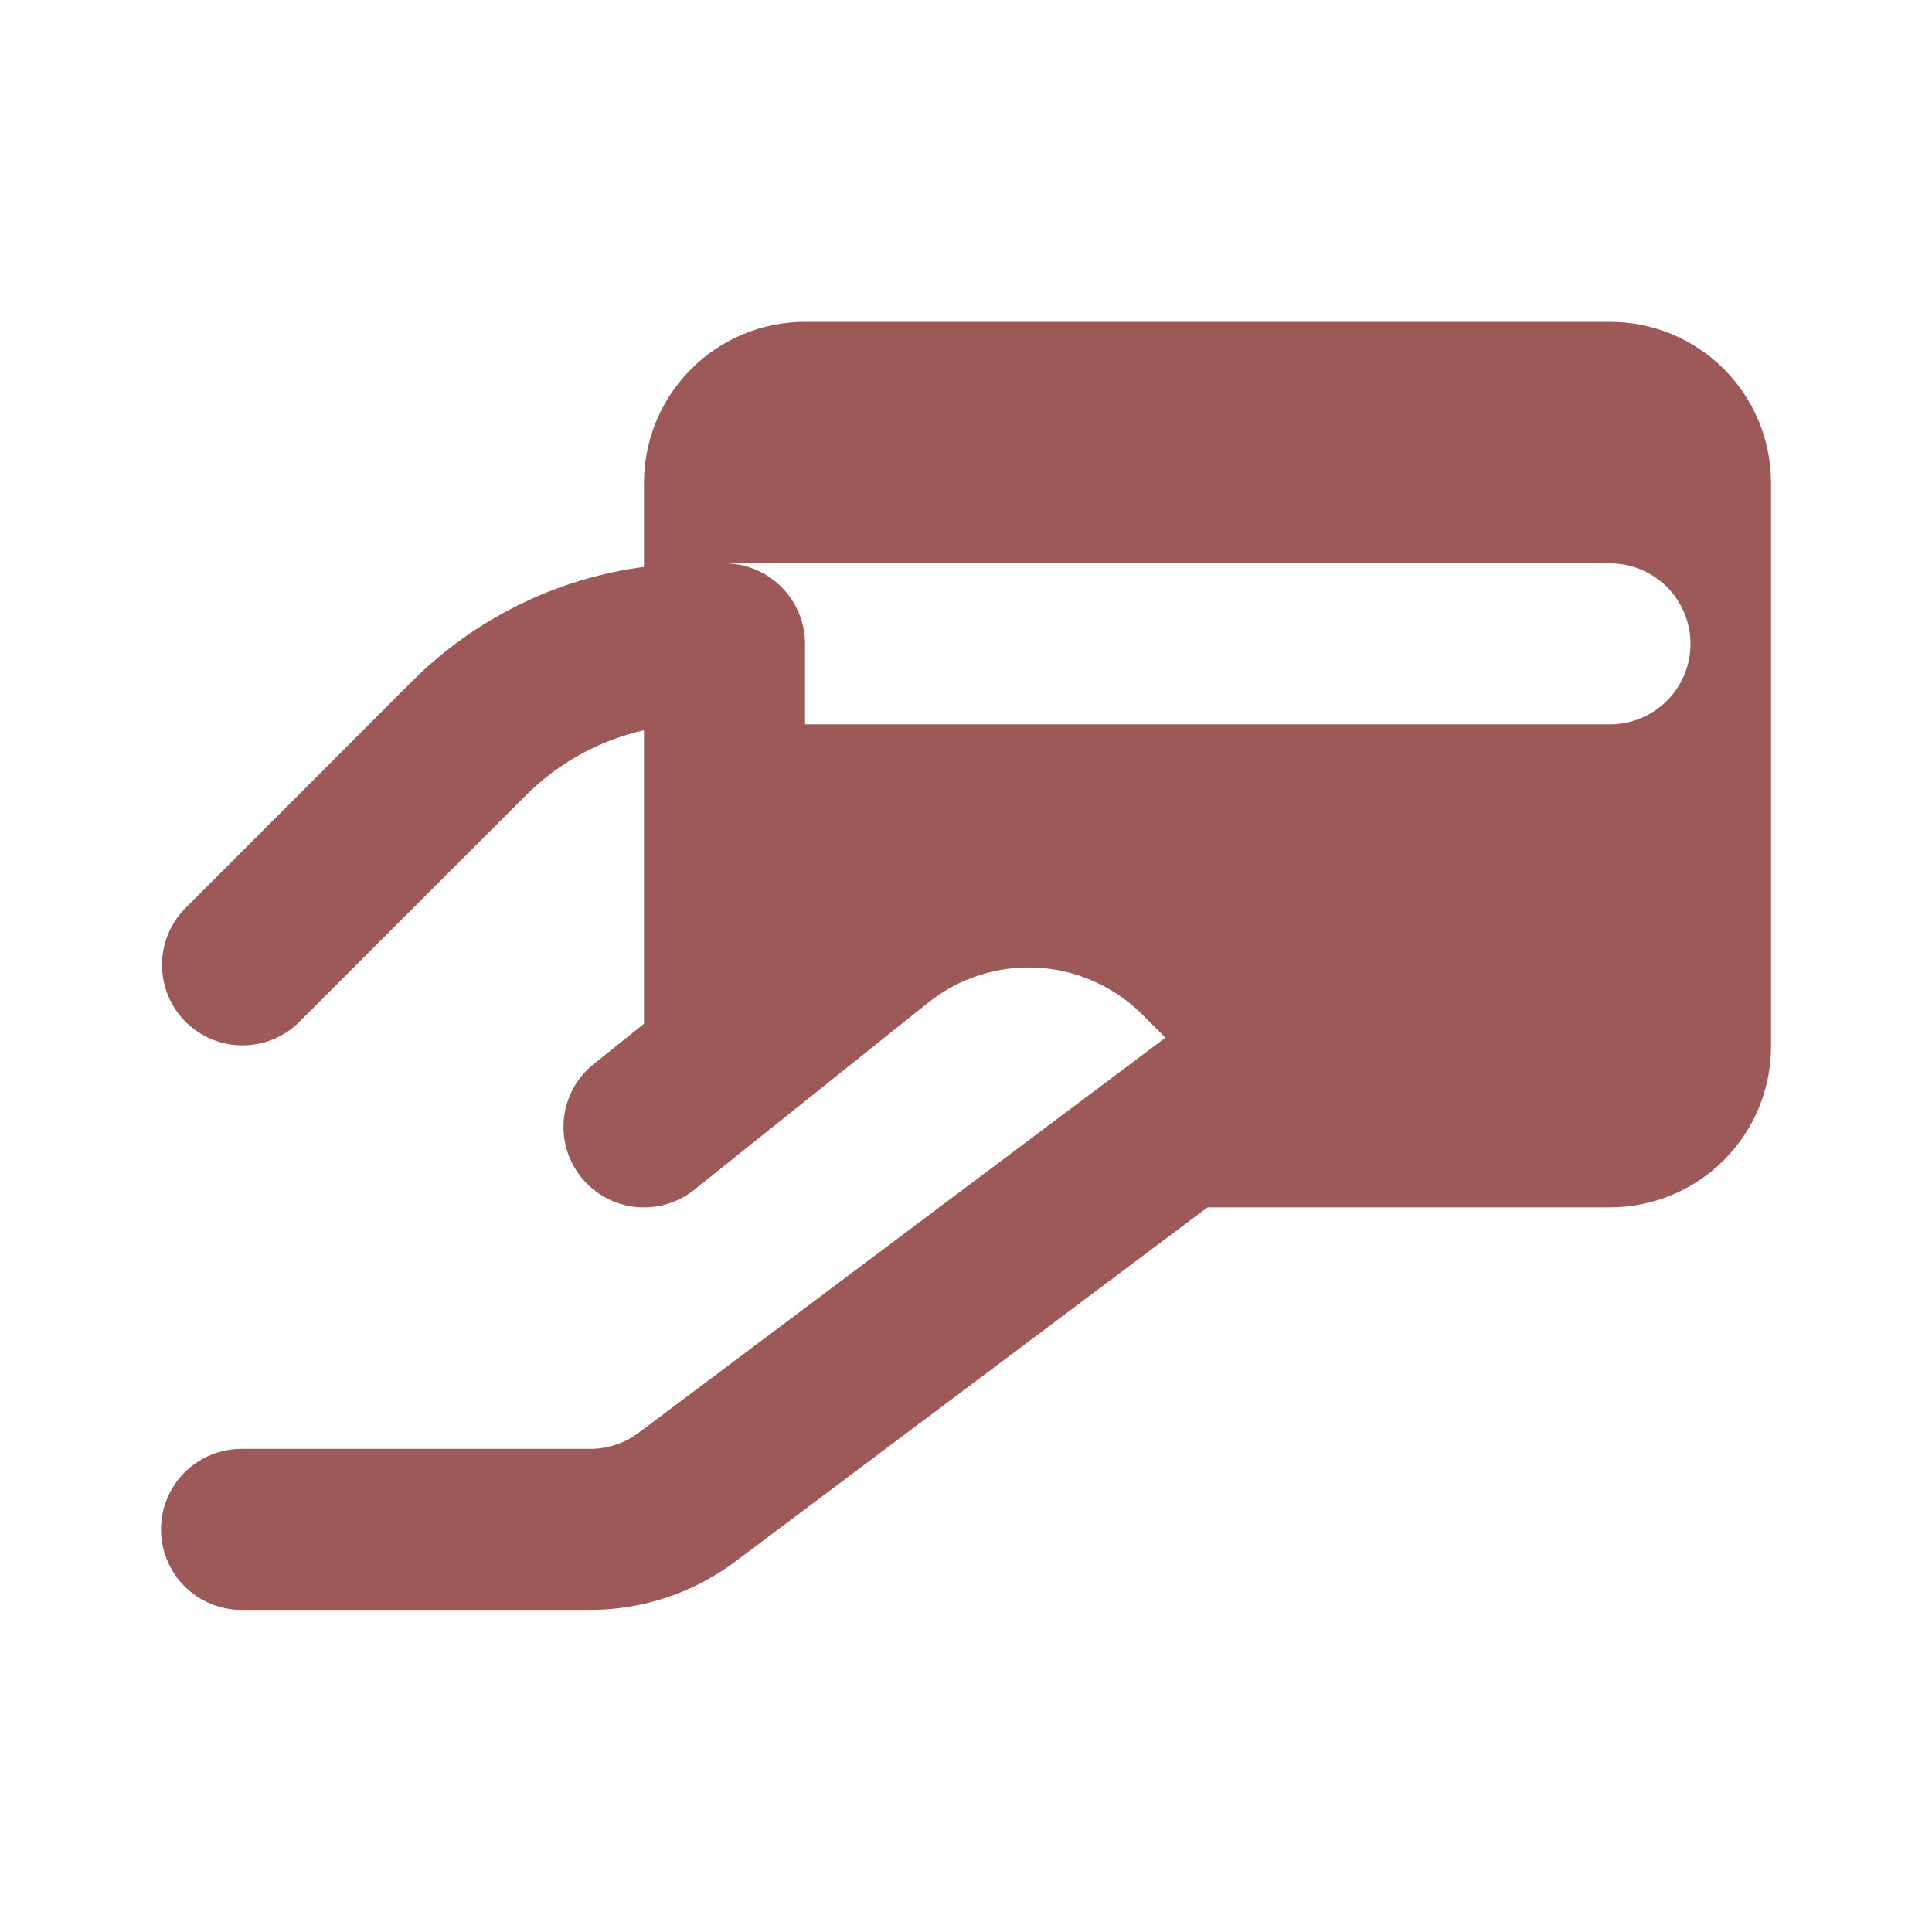 <?xml version="1.0" encoding="UTF-8"?>
<svg xmlns="http://www.w3.org/2000/svg" width="40" height="40" viewBox="0 0 40 40" fill="none">
  <g clip-path="url(#clip0_1563_1970)">
    <path fill-rule="evenodd" clip-rule="evenodd" d="M13.333 9.997C13.333 9.113 13.684 8.265 14.31 7.64C14.935 7.015 15.783 6.664 16.667 6.664H33.333C34.217 6.664 35.065 7.015 35.69 7.64C36.316 8.265 36.667 9.113 36.667 9.997V21.664C36.667 22.548 36.316 23.396 35.69 24.021C35.065 24.646 34.217 24.997 33.333 24.997H25L15.222 32.331C14.356 32.98 13.303 33.331 12.222 33.331H5C4.558 33.331 4.134 33.155 3.821 32.843C3.509 32.53 3.333 32.106 3.333 31.664C3.333 31.222 3.509 30.798 3.821 30.485C4.134 30.173 4.558 29.997 5 29.997H12.222C12.582 29.997 12.933 29.88 13.222 29.664L24.13 21.484L23.653 21.007C23.073 20.427 22.3 20.081 21.48 20.035C20.661 19.99 19.854 20.248 19.213 20.761L14.375 24.632C14.204 24.769 14.008 24.871 13.798 24.932C13.587 24.993 13.367 25.012 13.149 24.988C12.932 24.964 12.721 24.897 12.529 24.791C12.338 24.686 12.168 24.543 12.032 24.372C11.895 24.201 11.793 24.005 11.732 23.795C11.671 23.585 11.652 23.364 11.676 23.147C11.7 22.929 11.767 22.719 11.873 22.527C11.978 22.335 12.121 22.166 12.292 22.029L13.333 21.196V15.119C12.409 15.327 11.563 15.793 10.893 16.462L6.178 21.176C5.864 21.479 5.443 21.647 5.006 21.643C4.569 21.64 4.151 21.464 3.842 21.155C3.533 20.846 3.358 20.428 3.354 19.991C3.35 19.554 3.518 19.133 3.822 18.819L8.533 14.104C9.83 12.809 11.517 11.977 13.333 11.737V9.997ZM16.667 14.997V13.331C16.667 12.889 16.491 12.465 16.178 12.152C15.866 11.84 15.442 11.664 15 11.664H33.333C33.775 11.664 34.199 11.84 34.512 12.152C34.824 12.465 35 12.889 35 13.331C35 13.773 34.824 14.197 34.512 14.509C34.199 14.822 33.775 14.997 33.333 14.997H16.667Z" fill="#9D5858"></path>
  </g>
  <defs>
    <clipPath id="clip0_1563_1970">
      <rect width="40" height="40" fill="white"></rect>
    </clipPath>
  </defs>
</svg>
